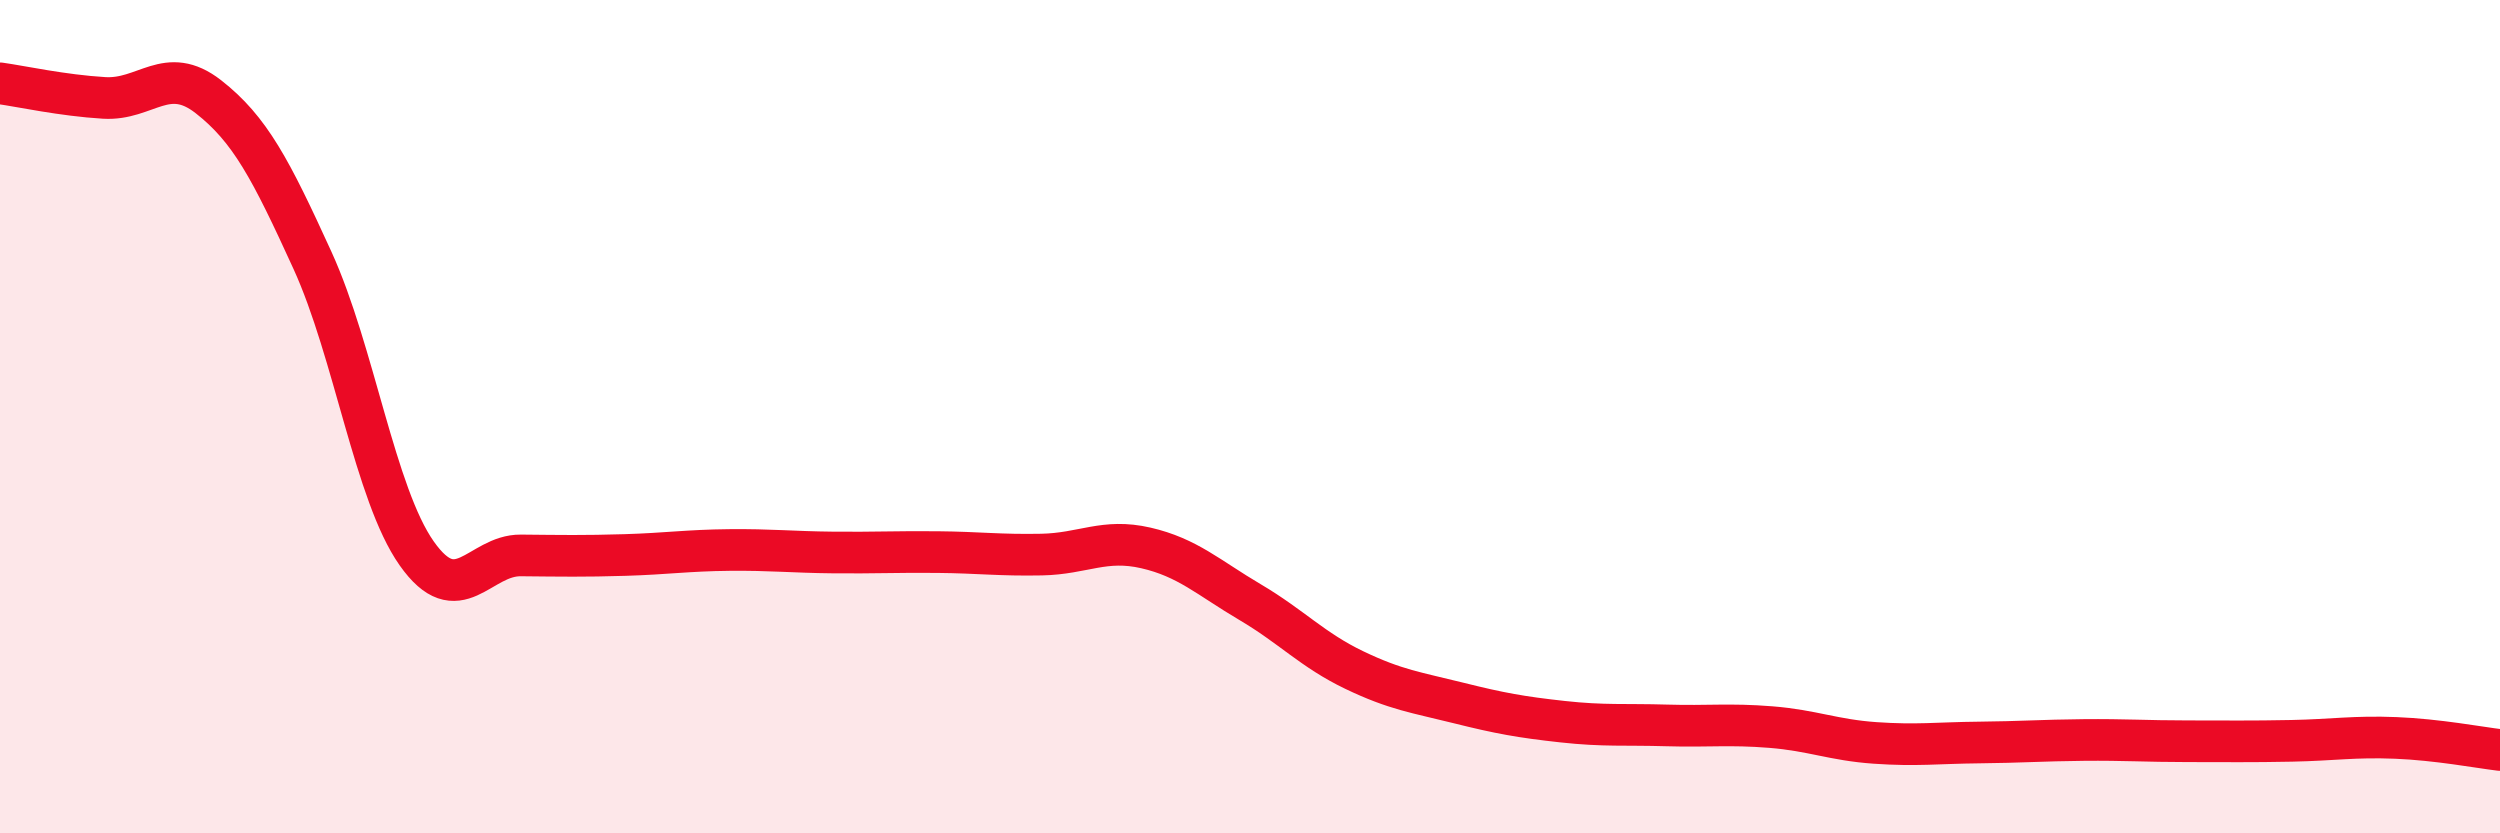 
    <svg width="60" height="20" viewBox="0 0 60 20" xmlns="http://www.w3.org/2000/svg">
      <path
        d="M 0,2 C 0.5,2.07 1.5,2.29 2.5,2.35 C 3.5,2.41 4,1.54 5,2.32 C 6,3.1 6.5,4.06 7.5,6.25 C 8.5,8.44 9,11.86 10,13.28 C 11,14.7 11.5,13.32 12.5,13.33 C 13.5,13.34 14,13.35 15,13.32 C 16,13.29 16.5,13.21 17.5,13.2 C 18.5,13.19 19,13.25 20,13.26 C 21,13.27 21.5,13.24 22.5,13.25 C 23.5,13.26 24,13.33 25,13.31 C 26,13.29 26.5,12.92 27.5,13.15 C 28.5,13.38 29,13.86 30,14.45 C 31,15.04 31.5,15.6 32.5,16.08 C 33.5,16.56 34,16.62 35,16.87 C 36,17.12 36.5,17.21 37.5,17.32 C 38.5,17.43 39,17.38 40,17.41 C 41,17.44 41.5,17.37 42.5,17.45 C 43.5,17.53 44,17.76 45,17.83 C 46,17.9 46.5,17.83 47.5,17.82 C 48.5,17.81 49,17.77 50,17.76 C 51,17.75 51.5,17.79 52.5,17.79 C 53.5,17.79 54,17.8 55,17.78 C 56,17.76 56.5,17.67 57.5,17.71 C 58.5,17.75 59.5,17.94 60,18L60 20L0 20Z"
        fill="#EB0A25"
        opacity="0.1"
        stroke-linecap="round"
        stroke-linejoin="round"
      />
      <path
        d="M 0,2 C 0.5,2.07 1.5,2.29 2.5,2.35 C 3.5,2.41 4,1.54 5,2.32 C 6,3.1 6.5,4.06 7.5,6.25 C 8.5,8.44 9,11.86 10,13.28 C 11,14.7 11.5,13.32 12.5,13.33 C 13.5,13.34 14,13.35 15,13.32 C 16,13.29 16.5,13.21 17.5,13.2 C 18.5,13.19 19,13.25 20,13.26 C 21,13.27 21.5,13.24 22.5,13.25 C 23.5,13.26 24,13.33 25,13.31 C 26,13.29 26.5,12.92 27.5,13.15 C 28.5,13.38 29,13.86 30,14.45 C 31,15.04 31.5,15.6 32.5,16.08 C 33.5,16.56 34,16.62 35,16.87 C 36,17.12 36.5,17.21 37.5,17.32 C 38.5,17.43 39,17.38 40,17.41 C 41,17.44 41.5,17.37 42.5,17.45 C 43.5,17.53 44,17.76 45,17.83 C 46,17.9 46.5,17.83 47.5,17.82 C 48.5,17.81 49,17.77 50,17.76 C 51,17.75 51.5,17.79 52.5,17.79 C 53.5,17.79 54,17.8 55,17.78 C 56,17.76 56.5,17.67 57.5,17.71 C 58.5,17.75 59.5,17.94 60,18"
        stroke="#EB0A25"
        stroke-width="1"
        fill="none"
        stroke-linecap="round"
        stroke-linejoin="round"
      />
    </svg>
  